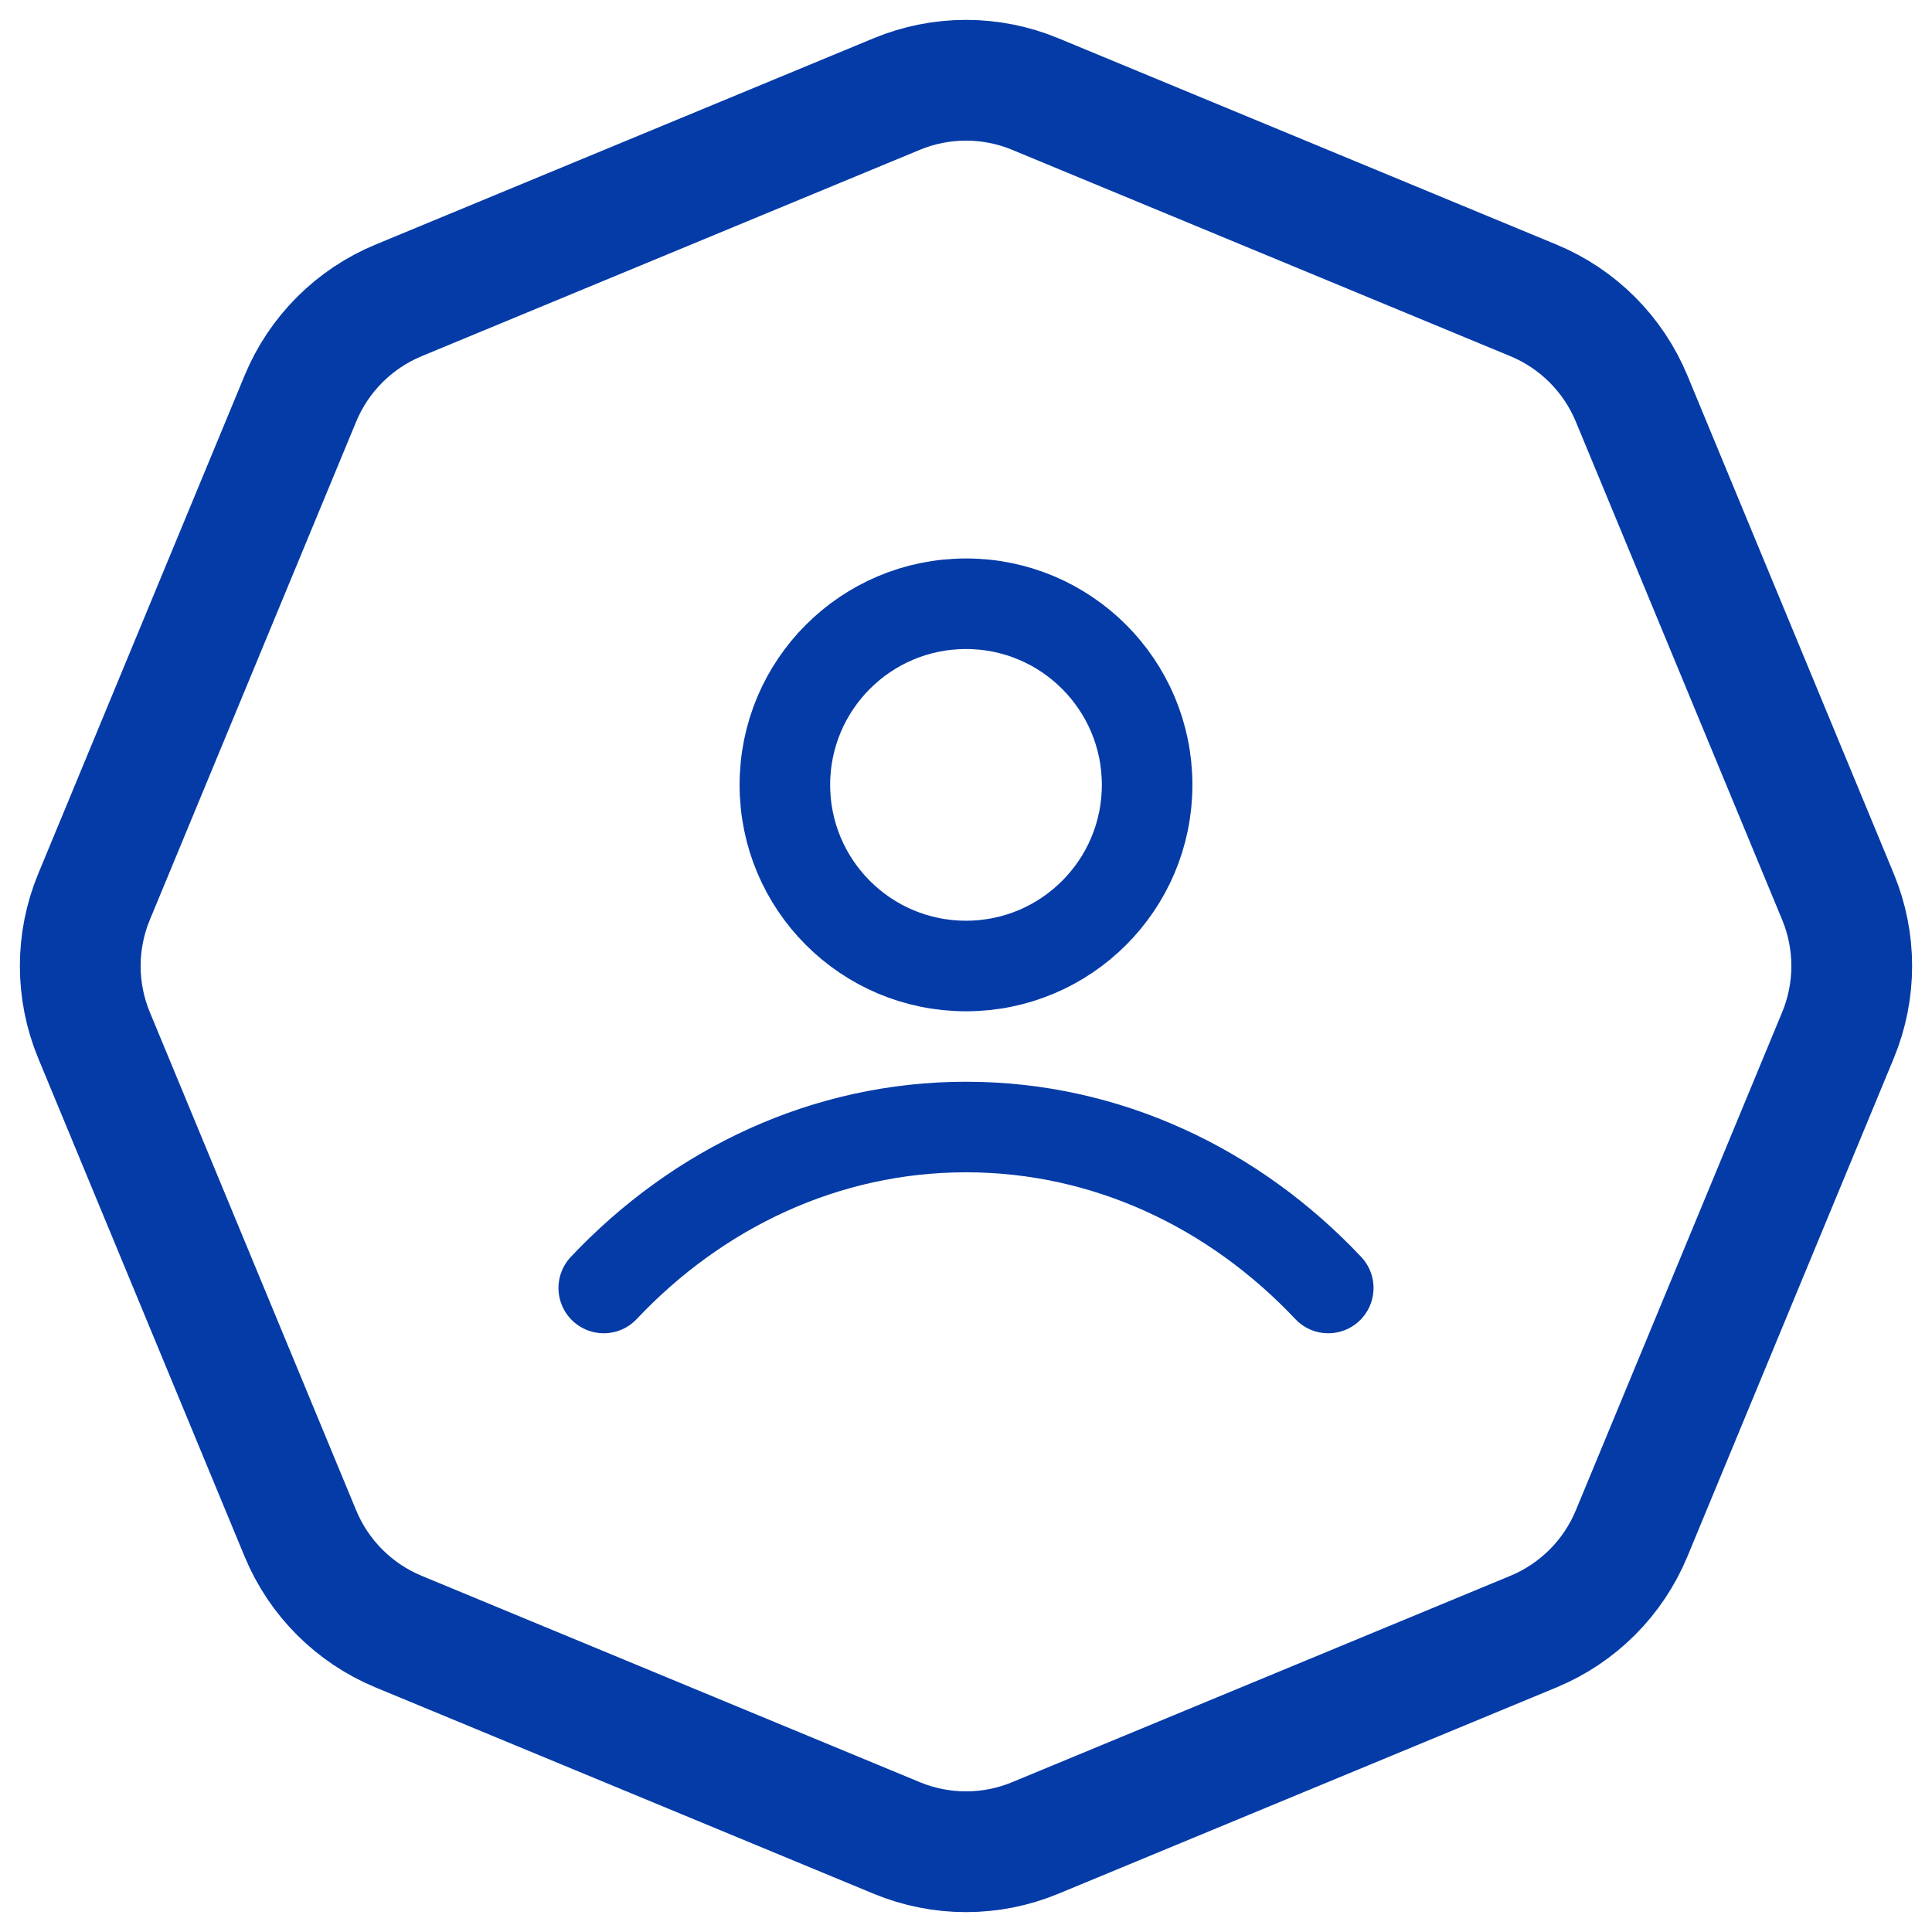<svg width="32" height="32" viewBox="0 0 32 32" fill="none" xmlns="http://www.w3.org/2000/svg">
<path d="M14.852 1.558C15.587 1.253 16.413 1.253 17.148 1.558L25.4 4.976C26.135 5.281 26.719 5.865 27.024 6.6L30.442 14.852C30.747 15.587 30.747 16.413 30.442 17.148L27.024 25.4C26.719 26.135 26.135 26.719 25.4 27.024L17.148 30.442C16.413 30.747 15.587 30.747 14.852 30.442L6.6 27.024C5.865 26.719 5.281 26.135 4.976 25.4L1.558 17.148C1.253 16.413 1.253 15.587 1.558 14.852L4.976 6.6C5.281 5.865 5.865 5.281 6.6 4.976L14.852 1.558Z" stroke="#043BA7" stroke-width="2"/>
<path d="M10 21.333C11.557 19.682 13.671 18.667 16 18.667C18.329 18.667 20.443 19.682 22 21.333M19 13C19 14.657 17.657 16 16 16C14.343 16 13 14.657 13 13C13 11.343 14.343 10 16 10C17.657 10 19 11.343 19 13Z" stroke="#043BA7" stroke-width="1.5" stroke-linecap="round" stroke-linejoin="round"/>
</svg>
